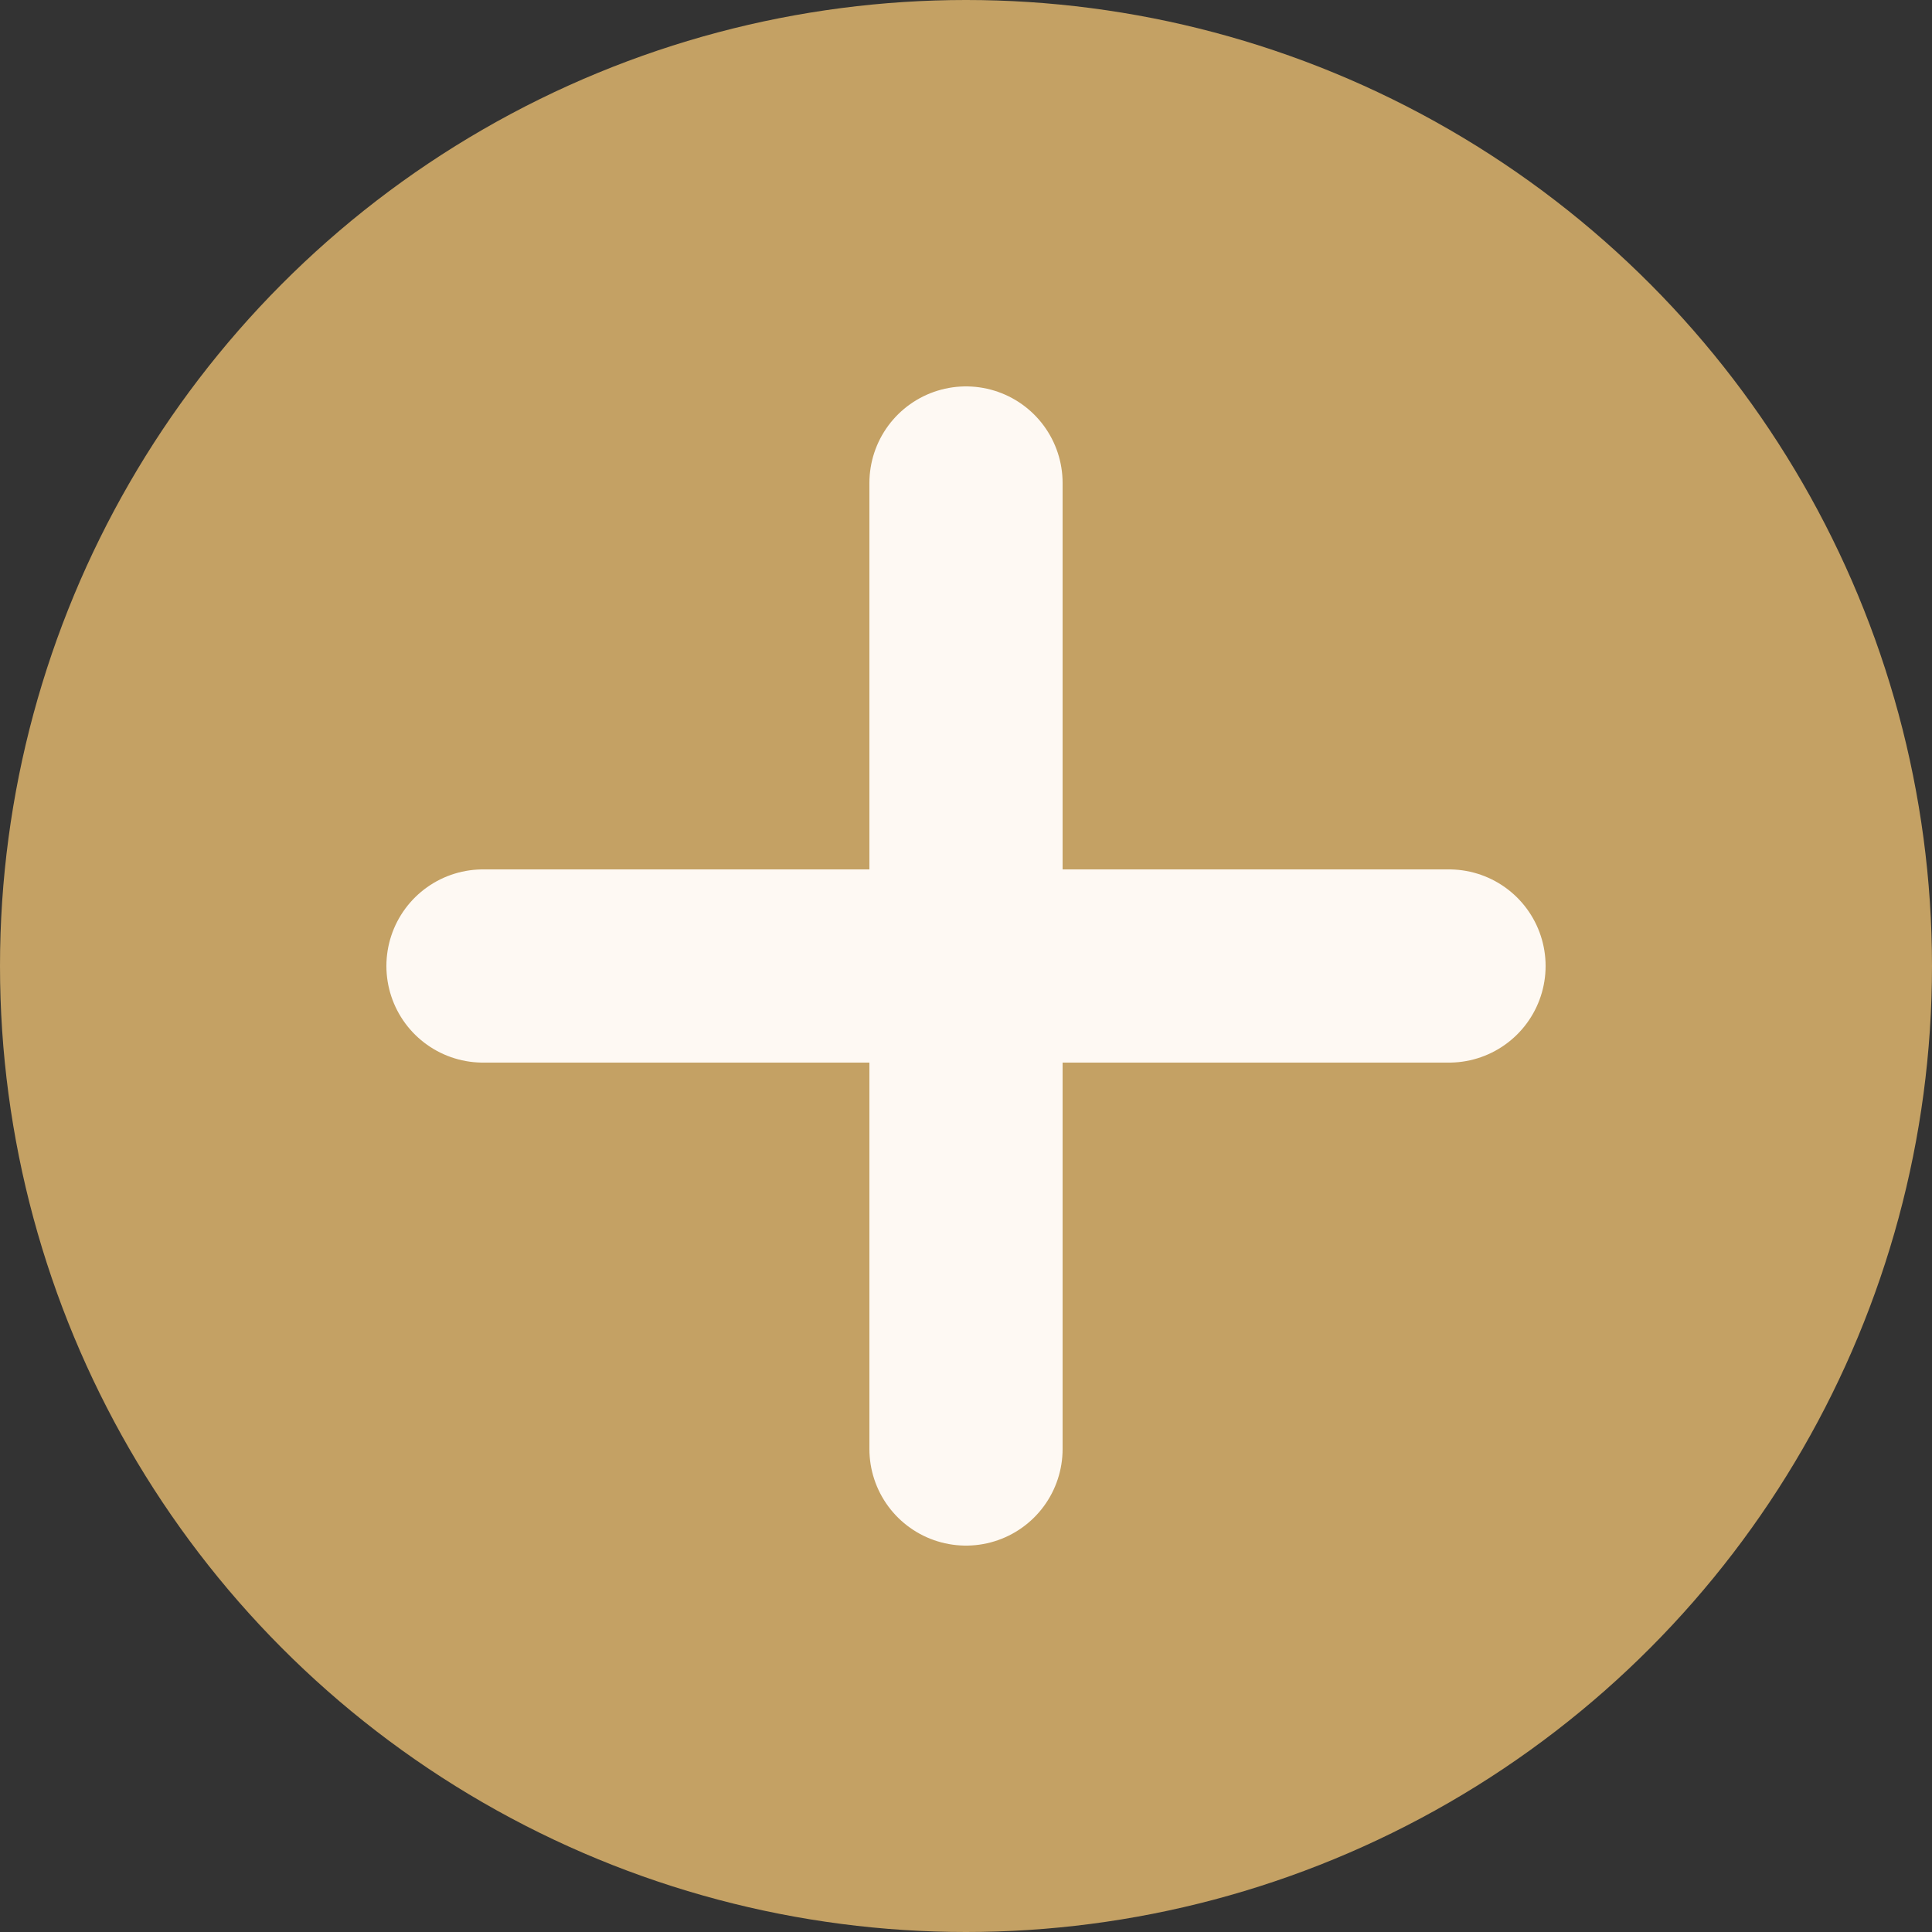 
<svg width="100" height="100" viewBox="0 0 100 100" fill="none" xmlns="http://www.w3.org/2000/svg">
<rect x="0" y="0" width="100" height="100" fill="#333333" stroke="none"/>
<circle cx="50" cy="50" r="50" fill="#C4A164"/>
<path d="M50 25L50 75" stroke="#FEF9F3" stroke-width="10" stroke-linecap="round"/>
<path d="M25 50H75" stroke="#FEF9F3" stroke-width="10" stroke-linecap="round"/>
</svg>
